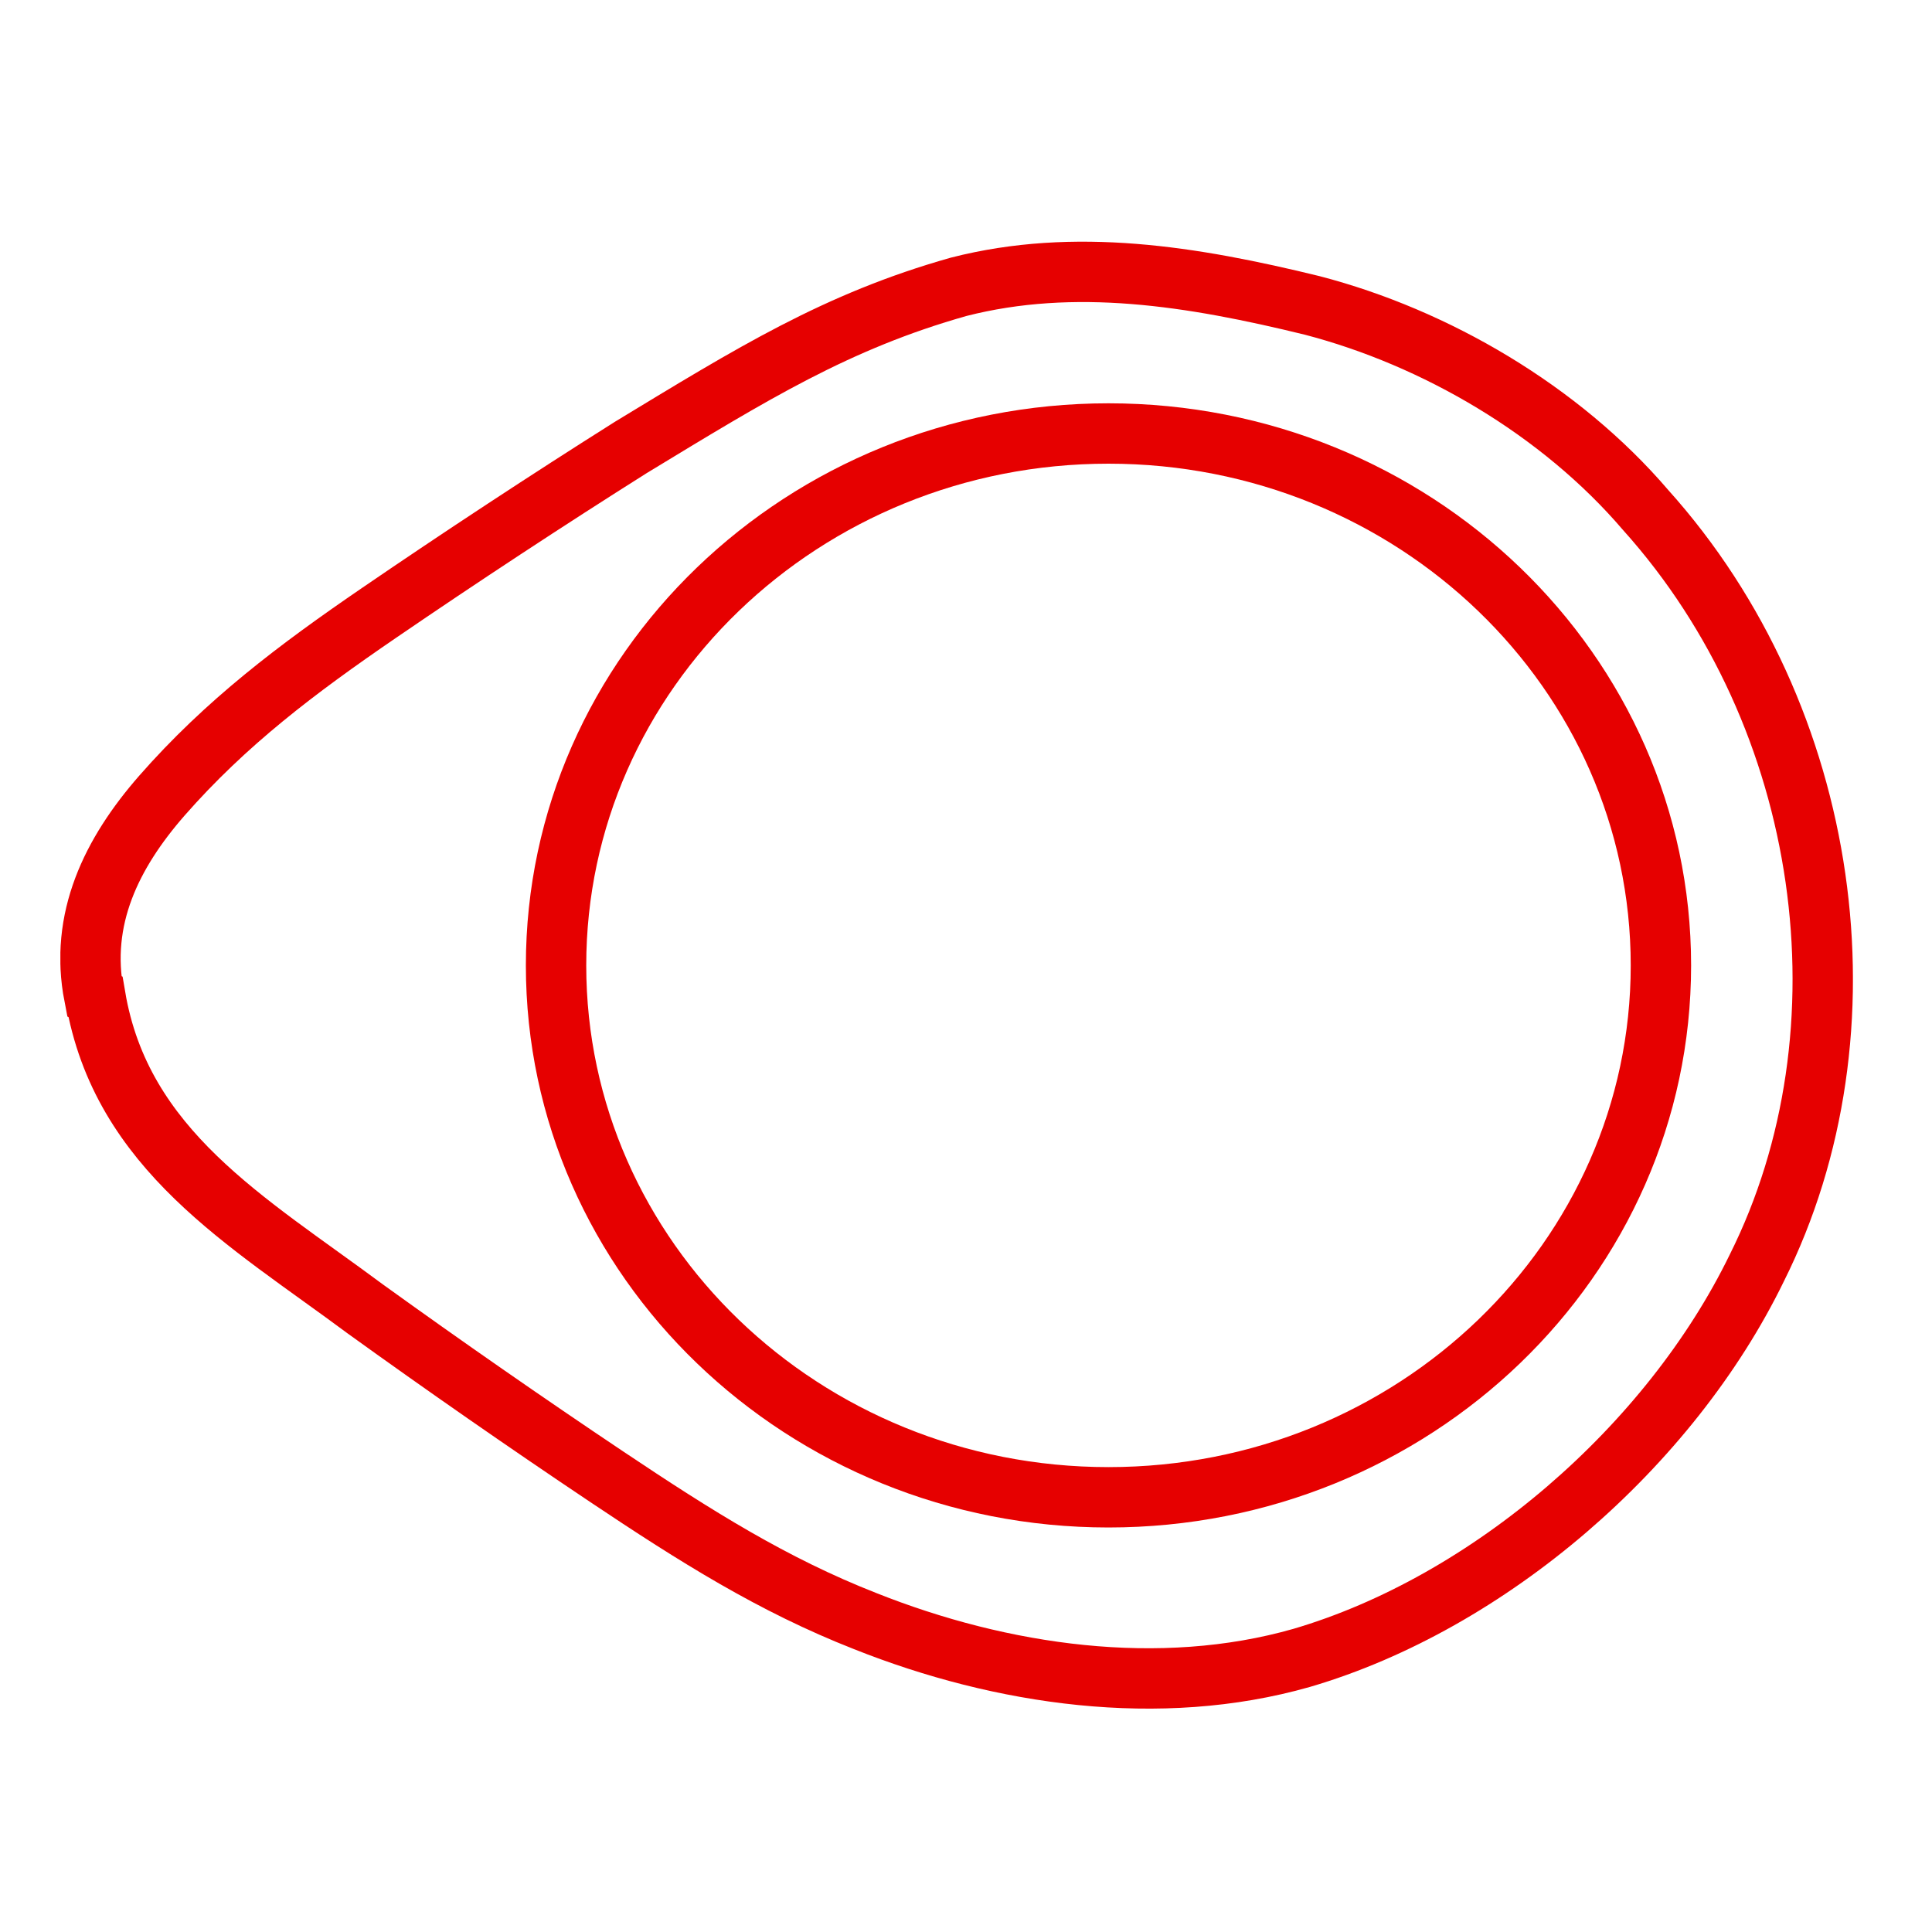 <svg xmlns="http://www.w3.org/2000/svg" fill="none" viewBox="0 0 32 32" height="32" width="32">
<g clip-path="url(#clip0_412_78)">
<path stroke-miterlimit="10" stroke="#E60000" d="M18.36 24.8C23.413 24.8 27.51 20.856 27.51 15.99C27.51 11.124 23.413 7.18 18.36 7.18C13.307 7.18 9.21 11.124 9.21 15.99C9.21 20.856 13.307 24.8 18.36 24.8Z"></path>
<path stroke-miterlimit="10" stroke="#E60000" d="M1.56 16.5C1.31 15.22 1.85 14.13 2.68 13.18C3.74 11.97 4.92 11.08 6.28 10.15C7.61 9.24 9.07 8.28 10.45 7.41C12.46 6.19 13.86 5.32 15.88 4.75C17.799 4.26 19.739 4.57 21.739 5.06C23.77 5.59 25.84 6.79 27.259 8.45C30.34 11.88 31.059 17.08 29.099 21C27.66 23.96 24.66 26.55 21.559 27.46C19.209 28.13 16.59 27.75 14.329 26.85C12.8 26.25 11.53 25.45 10.05 24.46C8.72 23.57 7.34 22.61 6.05 21.68C4.1 20.23 2.01 19.05 1.58 16.51L1.56 16.5Z"></path>
</g>
<defs>
<clipPath id="clip0_412_78">
<rect transform="translate(1 4)" fill="white" height="24.3" width="29.69"></rect>
</clipPath>
</defs>
</svg>
